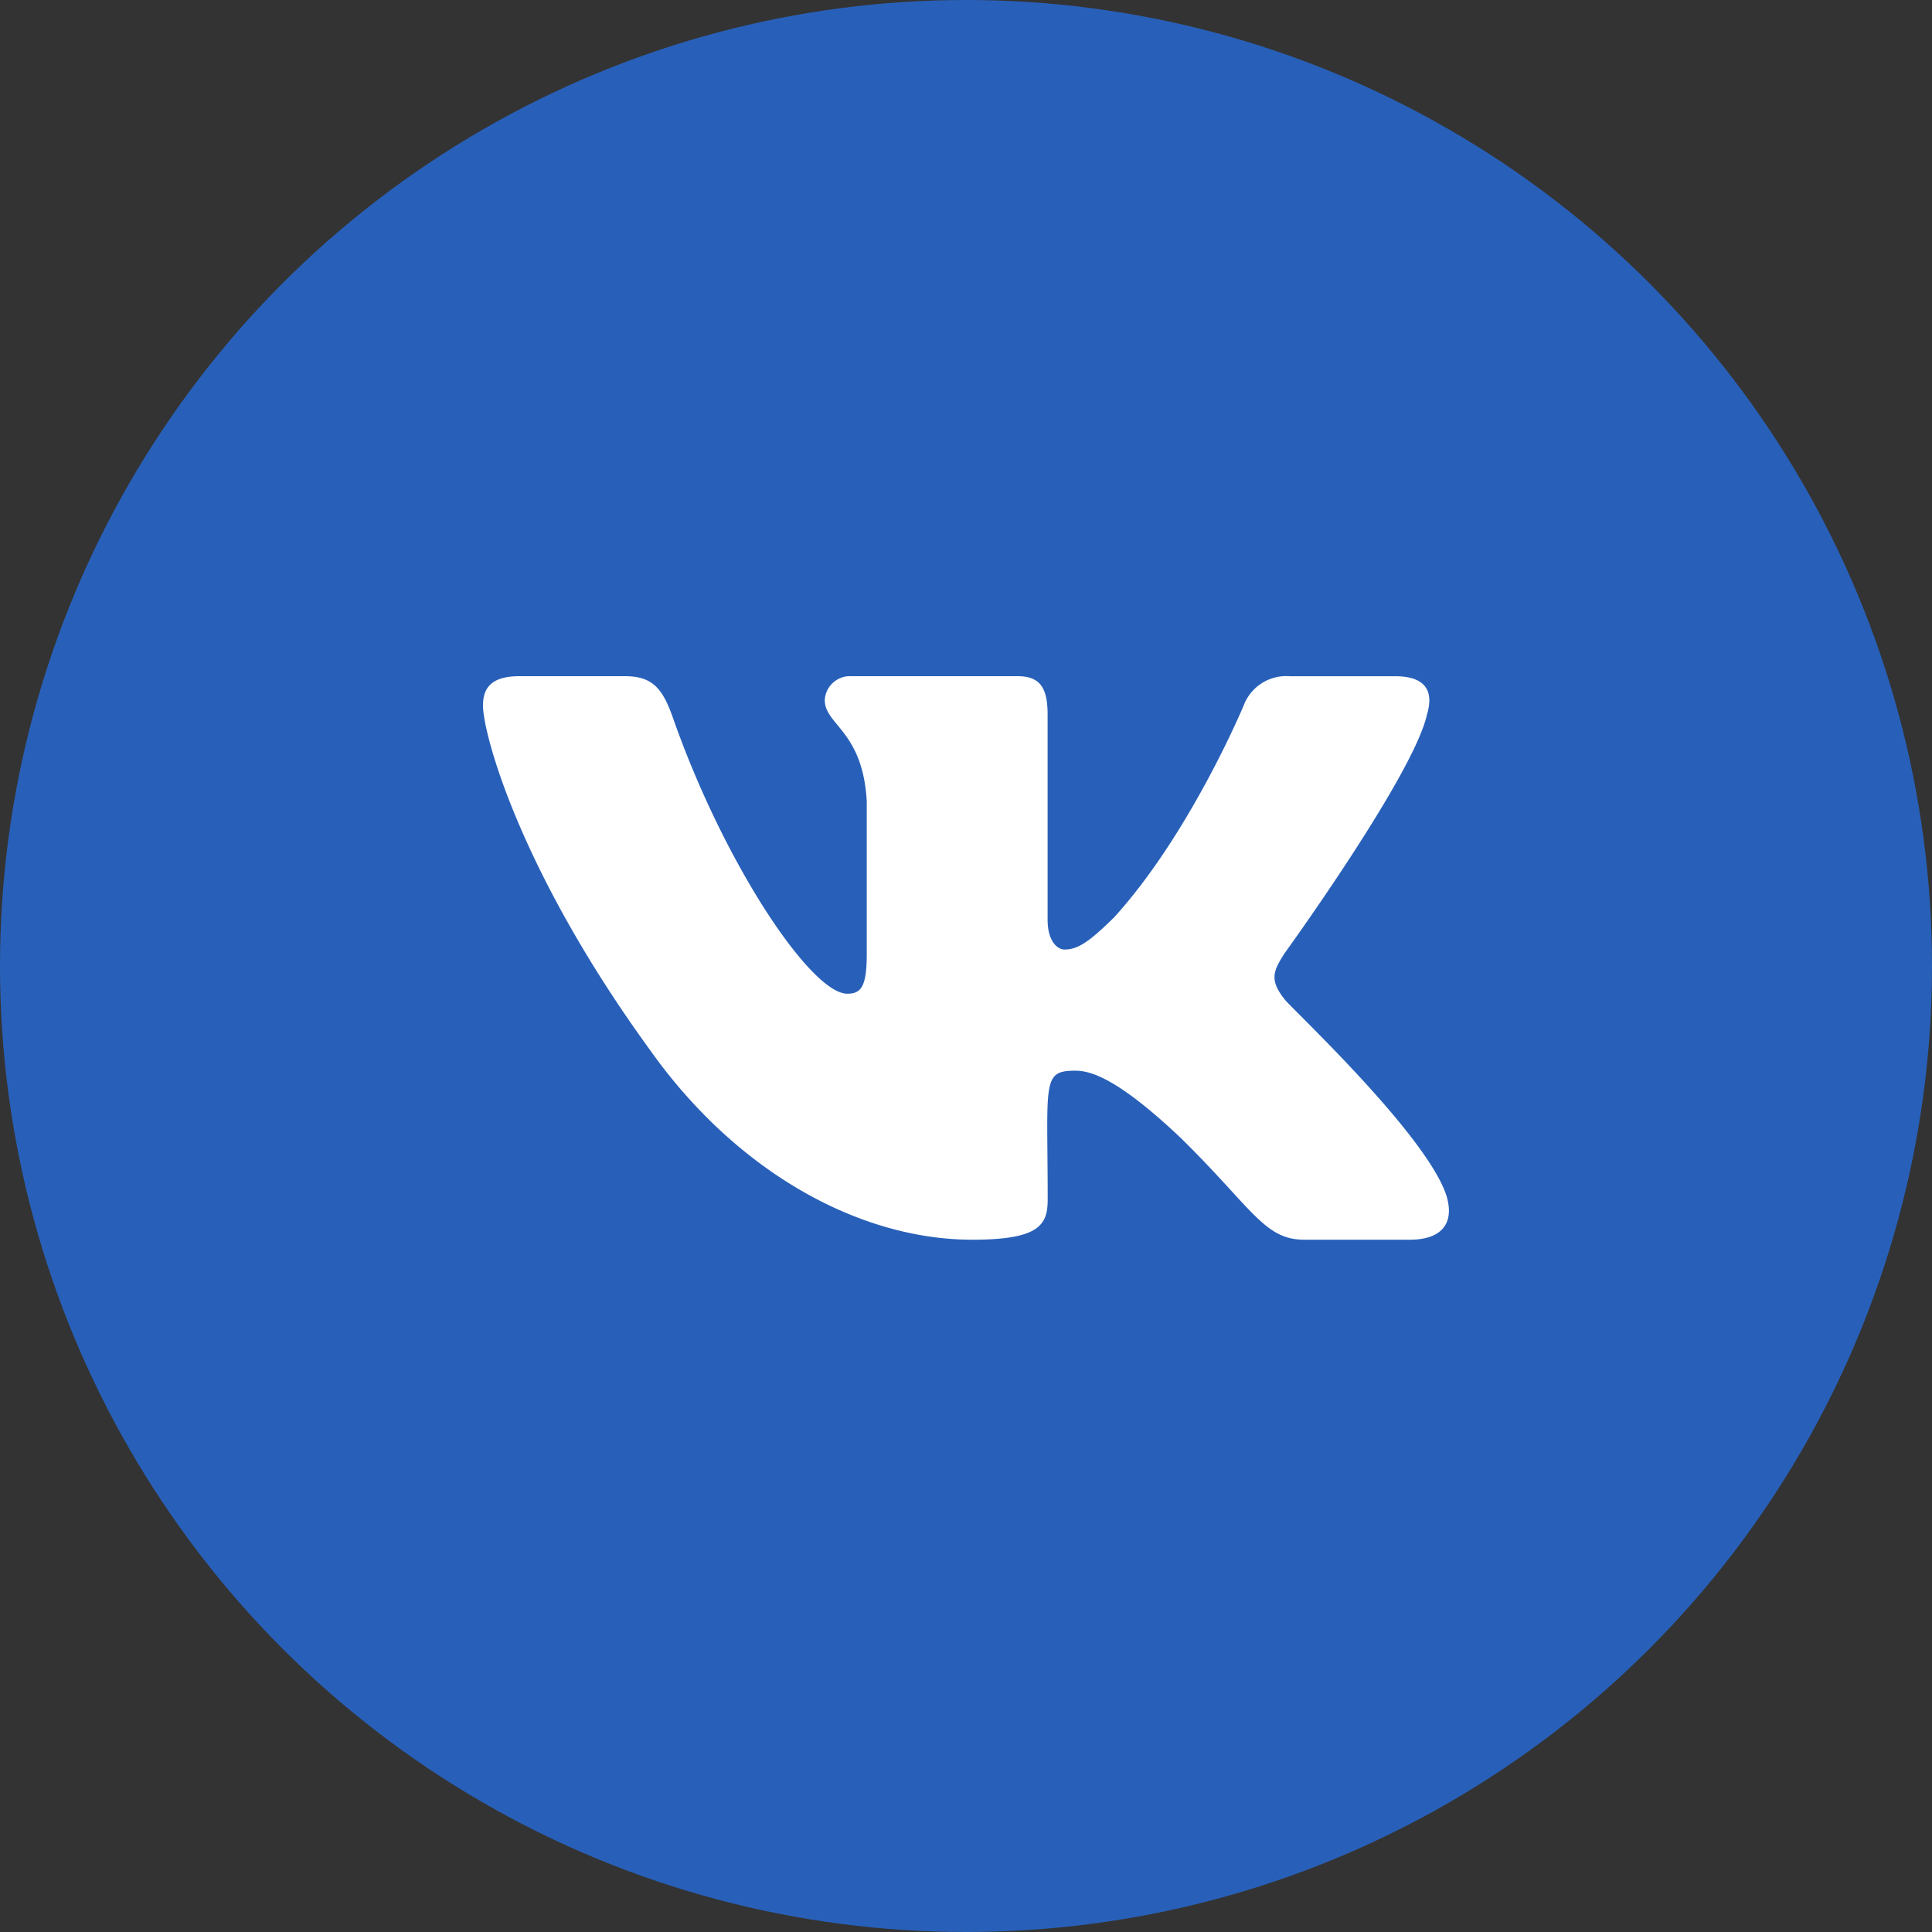 <svg xmlns="http://www.w3.org/2000/svg" width="100" height="100" viewBox="0 0 100 100">
  <rect x="0" y="0" width="100" height="100" fill="#333333" stroke="none"/>
  <g id="Сгруппировать_8" data-name="Сгруппировать 8" transform="translate(-399 -145)">
    <circle id="Эллипс_1" data-name="Эллипс 1" cx="50" cy="50" r="50" transform="translate(399 145)" fill="#2860B9"/>
    <path id="Контур_1" data-name="Контур 1" d="M41.491,21.726c-.808-1.021-.577-1.475,0-2.388.01-.01,6.684-9.232,7.371-12.359l0,0c.342-1.14,0-1.977-1.652-1.977H41.747A2.347,2.347,0,0,0,39.37,6.523S36.587,13.186,32.649,17.5c-1.271,1.248-1.858,1.648-2.552,1.648-.342,0-.873-.4-.873-1.54V6.977C29.224,5.61,28.834,5,27.682,5h-8.6a1.308,1.308,0,0,0-1.392,1.231c0,1.3,1.969,1.594,2.173,5.24v7.911c0,1.733-.315,2.052-1.013,2.052-1.858,0-6.369-6.69-9.042-14.346C9.273,5.6,8.746,5,7.344,5H1.875C.315,5,0,5.721,0,6.525c0,1.421,1.858,8.486,8.642,17.819,4.521,6.371,10.888,9.823,16.68,9.823,3.481,0,3.906-.767,3.906-2.085,0-6.088-.315-6.663,1.429-6.663.808,0,2.2.4,5.45,3.473,3.715,3.644,4.325,5.275,6.4,5.275h5.467c1.558,0,2.348-.767,1.894-2.279C48.833,28.707,41.808,22.163,41.491,21.726Z" transform="translate(424 175)" fill="#fff"/>
  </g>
</svg>
